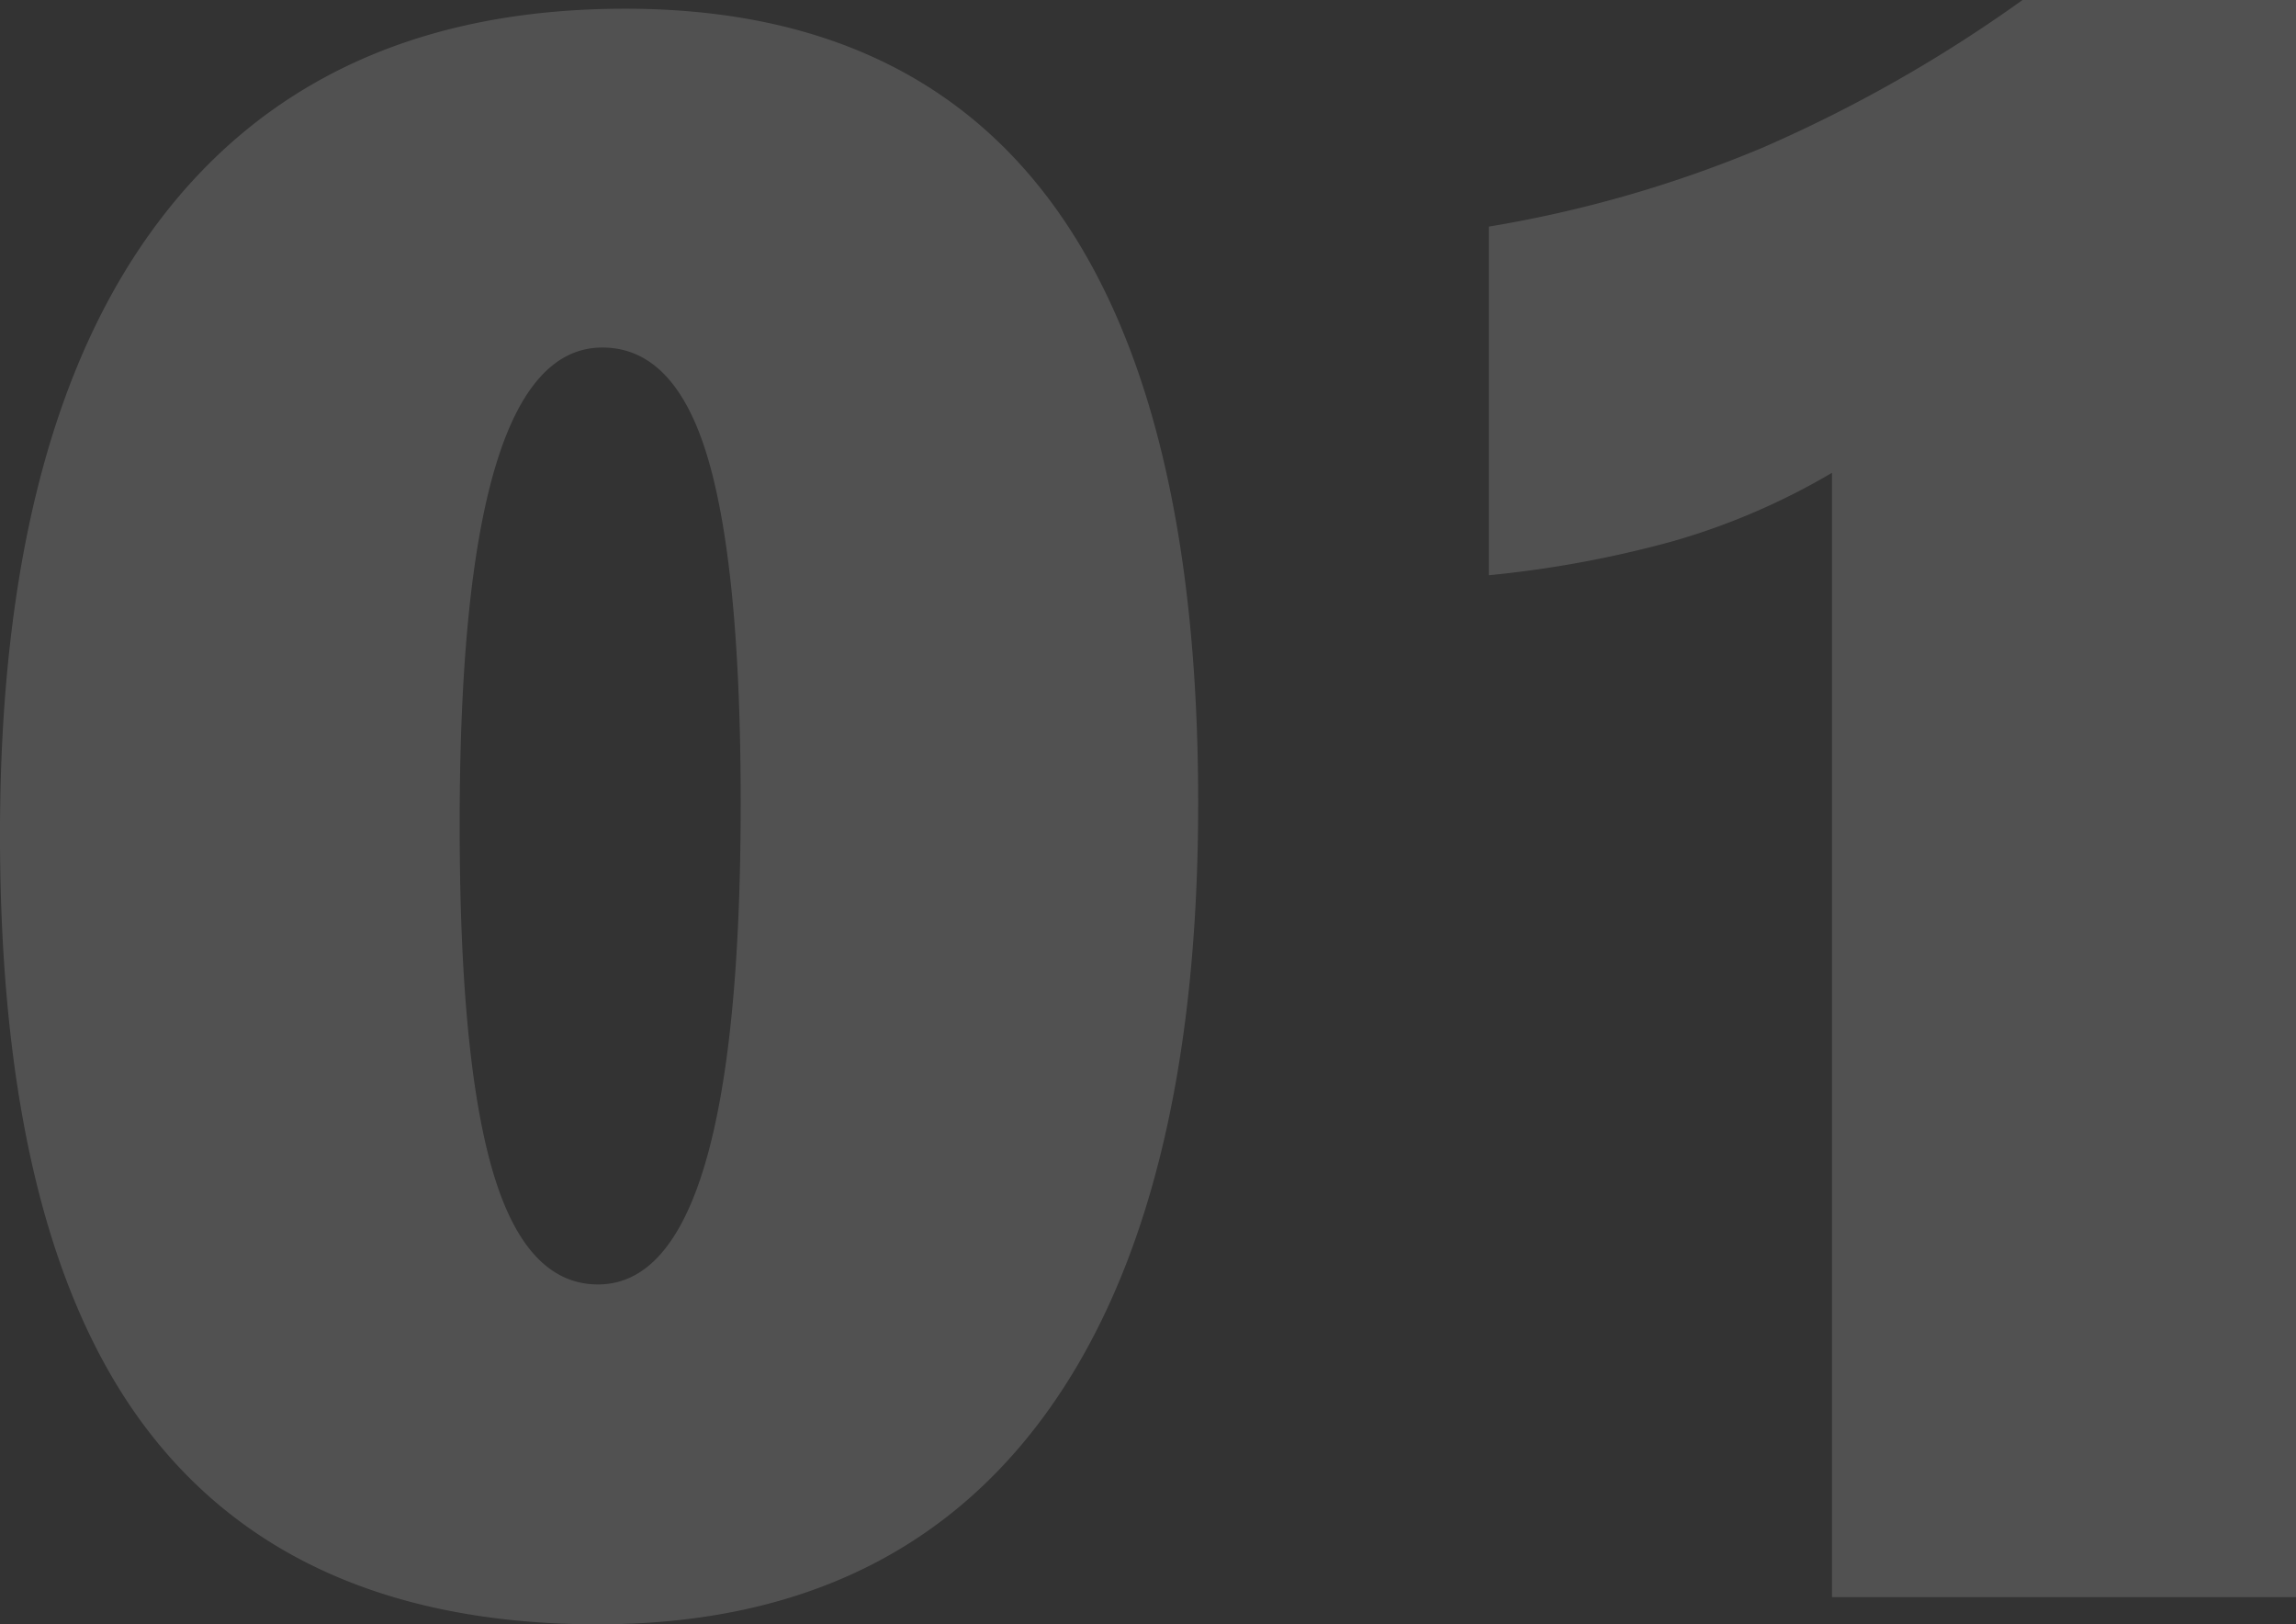 <svg xmlns="http://www.w3.org/2000/svg" width="312.888" height="221.32" viewBox="0 0 312.888 221.32">
  <rect x="0" y="0" width="312.888" height="221.32" fill="#333333" stroke="none"/>
  <path id="Caminho_19401" data-name="Caminho 19401" d="M172.633-108.211q0,54.773-20.855,83.348T90.844,3.711q-40.969,0-61.23-26.273T9.352-103.906q0-55.219,21.895-83.867t63.309-28.648Q172.633-216.422,172.633-108.211Zm-62.344,0q0-31.766-4.453-46.906t-14.4-15.141q-19.445,0-19.445,65.016,0,31.914,4.527,47.277T90.844-42.6Q110.289-42.6,110.289-108.211ZM259.006,0V-153.187a93.406,93.406,0,0,1-21.523,9.277,148.28,148.28,0,0,1-25.234,4.676v-47.5A166.733,166.733,0,0,0,249.58-197.5a192.647,192.647,0,0,0,35.4-20.113H322.24V0Z" transform="translate(-9.352 217.609)" fill="#fff" opacity="0.15"/>
</svg>
